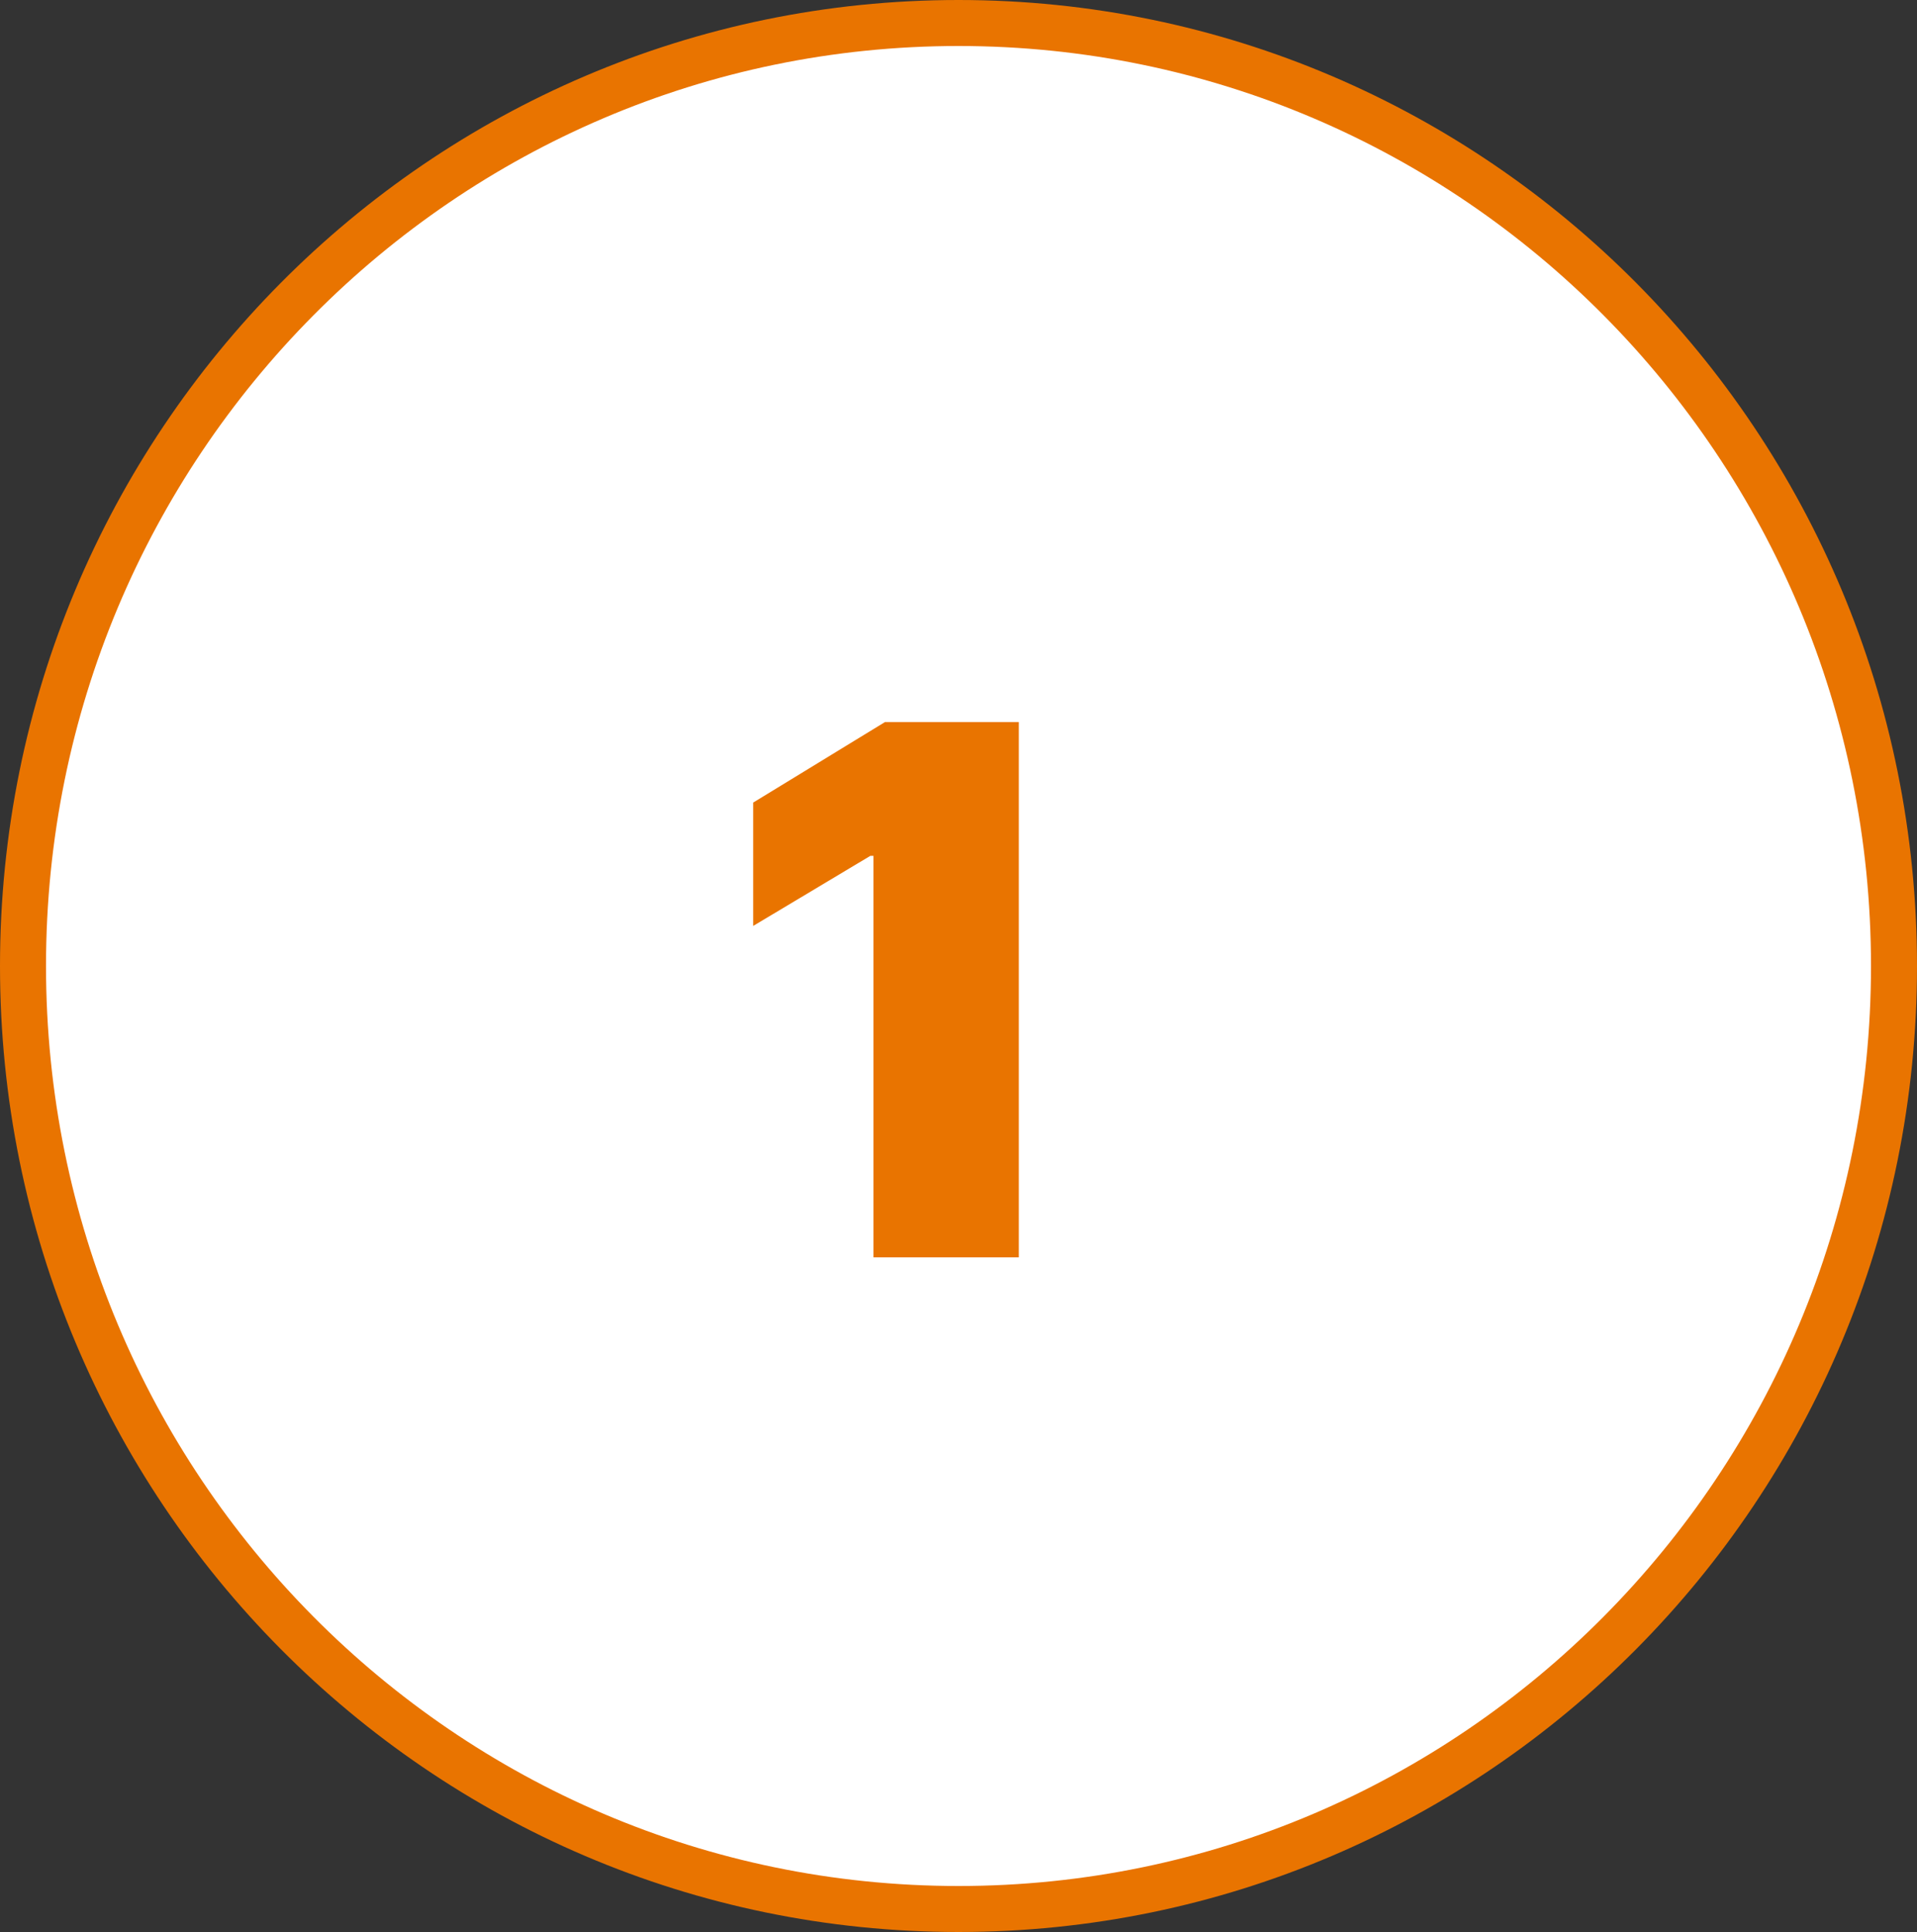 <svg width="125" height="126" viewBox="0 0 125 126" fill="none" xmlns="http://www.w3.org/2000/svg">
<rect x="0" y="0" width="125" height="126" fill="#333333" stroke="none"/>
<path d="M123.5 63C123.5 96.977 96.178 124.5 62.5 124.5C28.822 124.5 1.5 96.977 1.5 63C1.5 29.023 28.822 1.5 62.5 1.5C96.178 1.5 123.5 29.023 123.5 63Z" fill="white" stroke="#E97400" stroke-width="3"/>
<path d="M66.432 47.091V82H56.955V55.818H56.75L49.114 60.386V52.341L57.705 47.091H66.432Z" fill="#E97400"/>
</svg>
